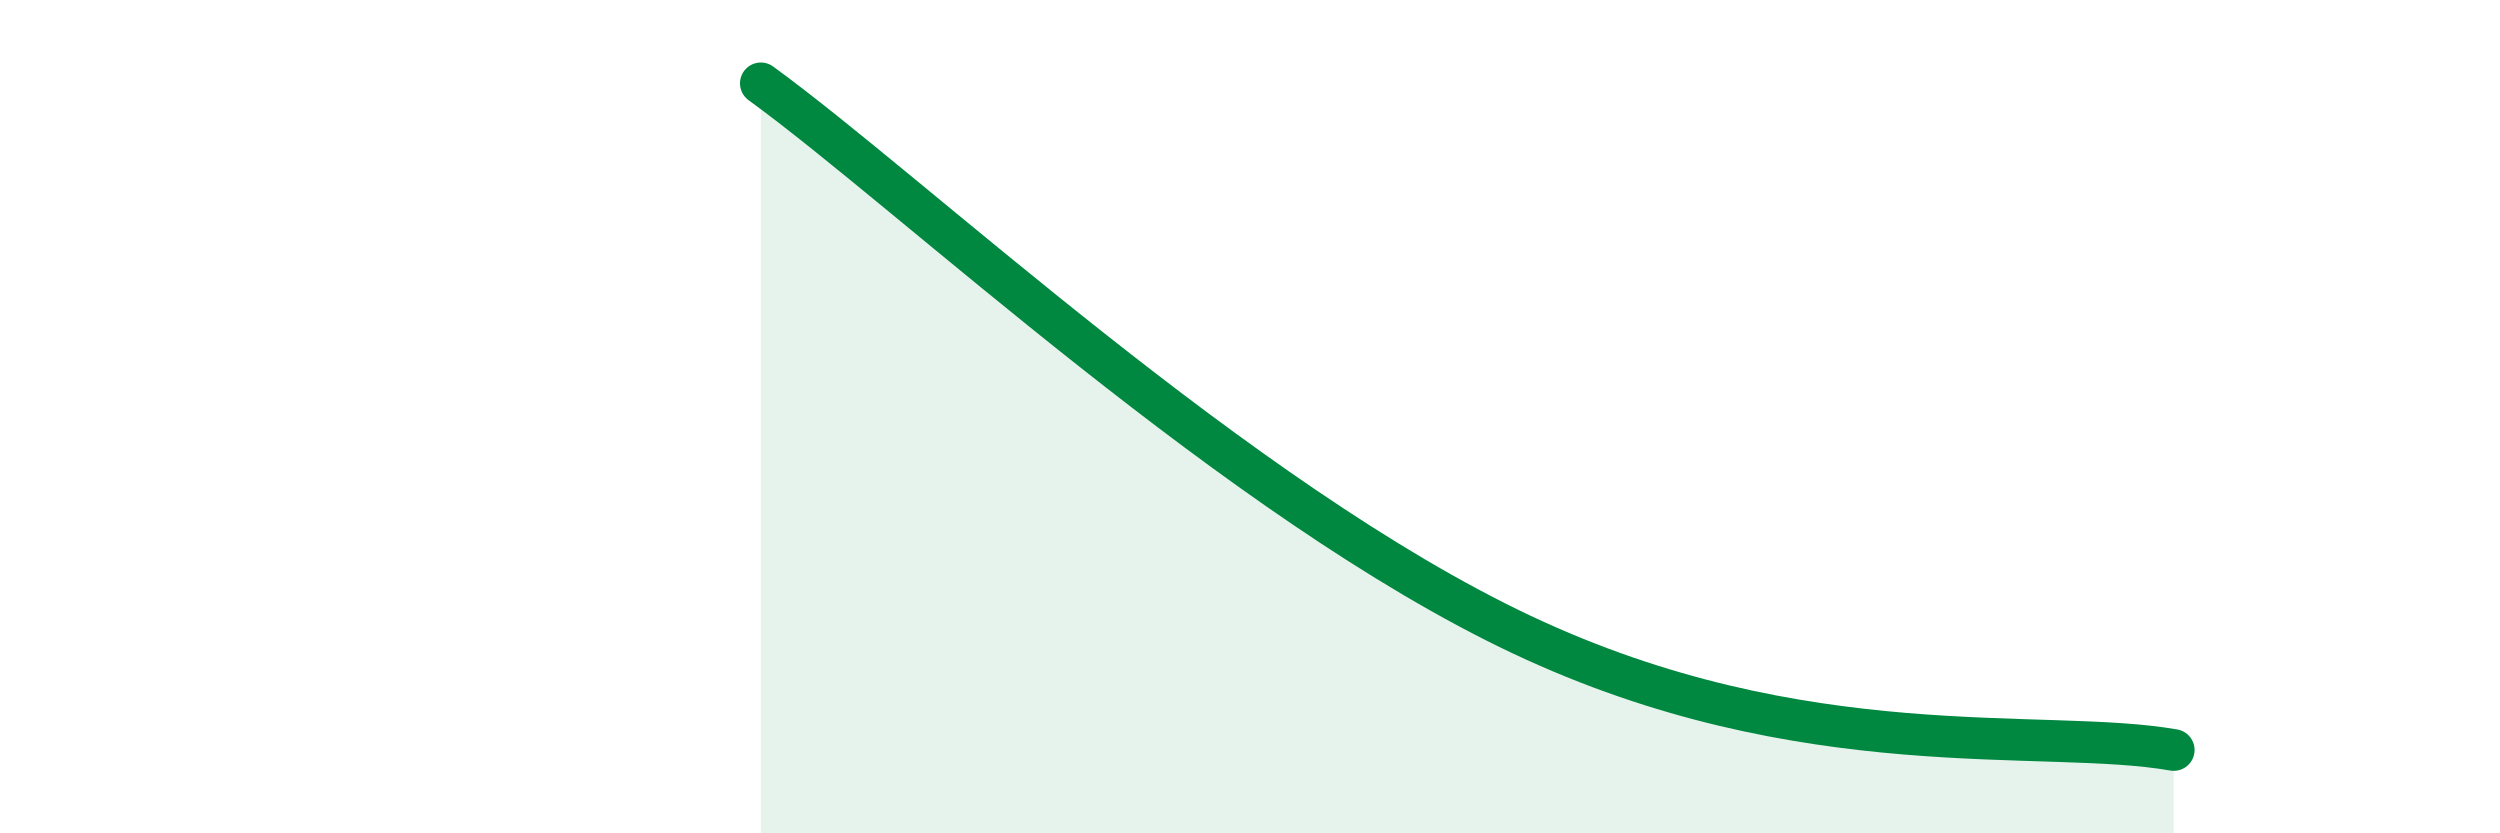 
    <svg width="60" height="20" viewBox="0 0 60 20" xmlns="http://www.w3.org/2000/svg">
      <path
        d="M 18.26,2 C 21.91,4.65 29.74,12.03 36.52,15.23 C 43.3,18.43 49.04,17.45 52.17,18L52.17 20L18.26 20Z"
        fill="#008740"
        opacity="0.1"
        stroke-linecap="round"
        stroke-linejoin="round"
      />
      <path
        d="M 18.26,2 C 21.91,4.65 29.74,12.03 36.52,15.23 C 43.3,18.43 49.04,17.45 52.17,18"
        stroke="#008740"
        stroke-width="1"
        fill="none"
        stroke-linecap="round"
        stroke-linejoin="round"
      />
    </svg>
  